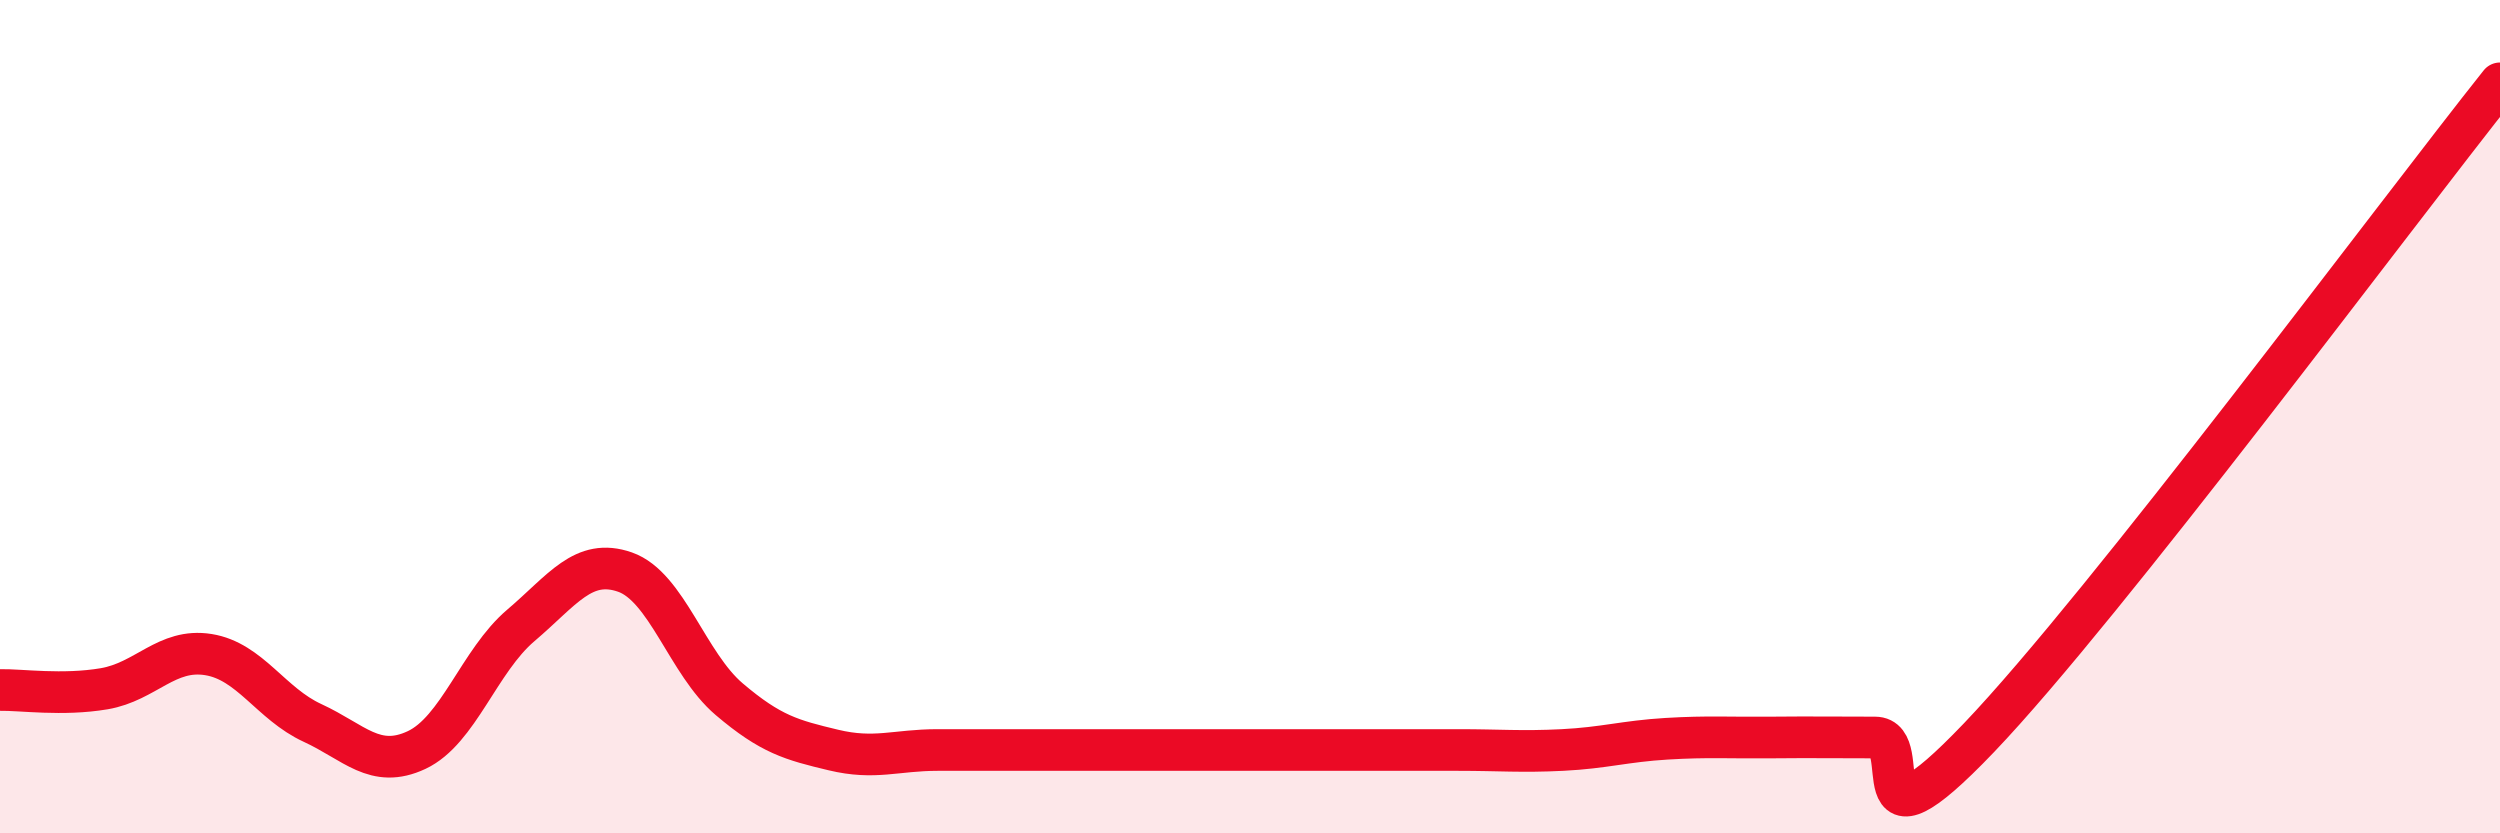 
    <svg width="60" height="20" viewBox="0 0 60 20" xmlns="http://www.w3.org/2000/svg">
      <path
        d="M 0,16.56 C 0.5,16.55 1.5,16.7 2.5,16.53 C 3.5,16.36 4,15.55 5,15.71 C 6,15.87 6.5,16.89 7.5,17.35 C 8.5,17.81 9,18.47 10,18 C 11,17.53 11.5,15.86 12.5,15.01 C 13.5,14.16 14,13.38 15,13.73 C 16,14.08 16.5,15.93 17.5,16.78 C 18.5,17.63 19,17.76 20,18 C 21,18.24 21.5,18 22.5,18 C 23.5,18 24,18 25,18 C 26,18 26.5,18 27.5,18 C 28.5,18 29,18 30,18 C 31,18 31.5,18 32.5,18 C 33.5,18 34,18 35,18 C 36,18 36.5,18.05 37.5,18 C 38.5,17.95 39,17.79 40,17.73 C 41,17.67 41.5,17.71 42.5,17.7 C 43.5,17.69 44,17.7 45,17.7 C 46,17.7 44.5,20.84 47.5,17.7 C 50.5,14.56 57.5,5.14 60,2L60 20L0 20Z"
        fill="#EB0A25"
        opacity="0.1"
        stroke-linecap="round"
        stroke-linejoin="round"
      />
      <path
        d="M 0,16.56 C 0.5,16.55 1.5,16.7 2.5,16.53 C 3.5,16.36 4,15.55 5,15.71 C 6,15.87 6.5,16.89 7.5,17.35 C 8.5,17.81 9,18.47 10,18 C 11,17.53 11.5,15.86 12.5,15.01 C 13.5,14.16 14,13.38 15,13.73 C 16,14.08 16.5,15.93 17.5,16.78 C 18.5,17.63 19,17.76 20,18 C 21,18.24 21.5,18 22.5,18 C 23.5,18 24,18 25,18 C 26,18 26.5,18 27.5,18 C 28.5,18 29,18 30,18 C 31,18 31.5,18 32.5,18 C 33.5,18 34,18 35,18 C 36,18 36.5,18.05 37.5,18 C 38.5,17.95 39,17.79 40,17.73 C 41,17.67 41.5,17.71 42.5,17.7 C 43.5,17.69 44,17.7 45,17.7 C 46,17.7 44.5,20.84 47.5,17.7 C 50.5,14.56 57.5,5.14 60,2"
        stroke="#EB0A25"
        stroke-width="1"
        fill="none"
        stroke-linecap="round"
        stroke-linejoin="round"
      />
    </svg>
  